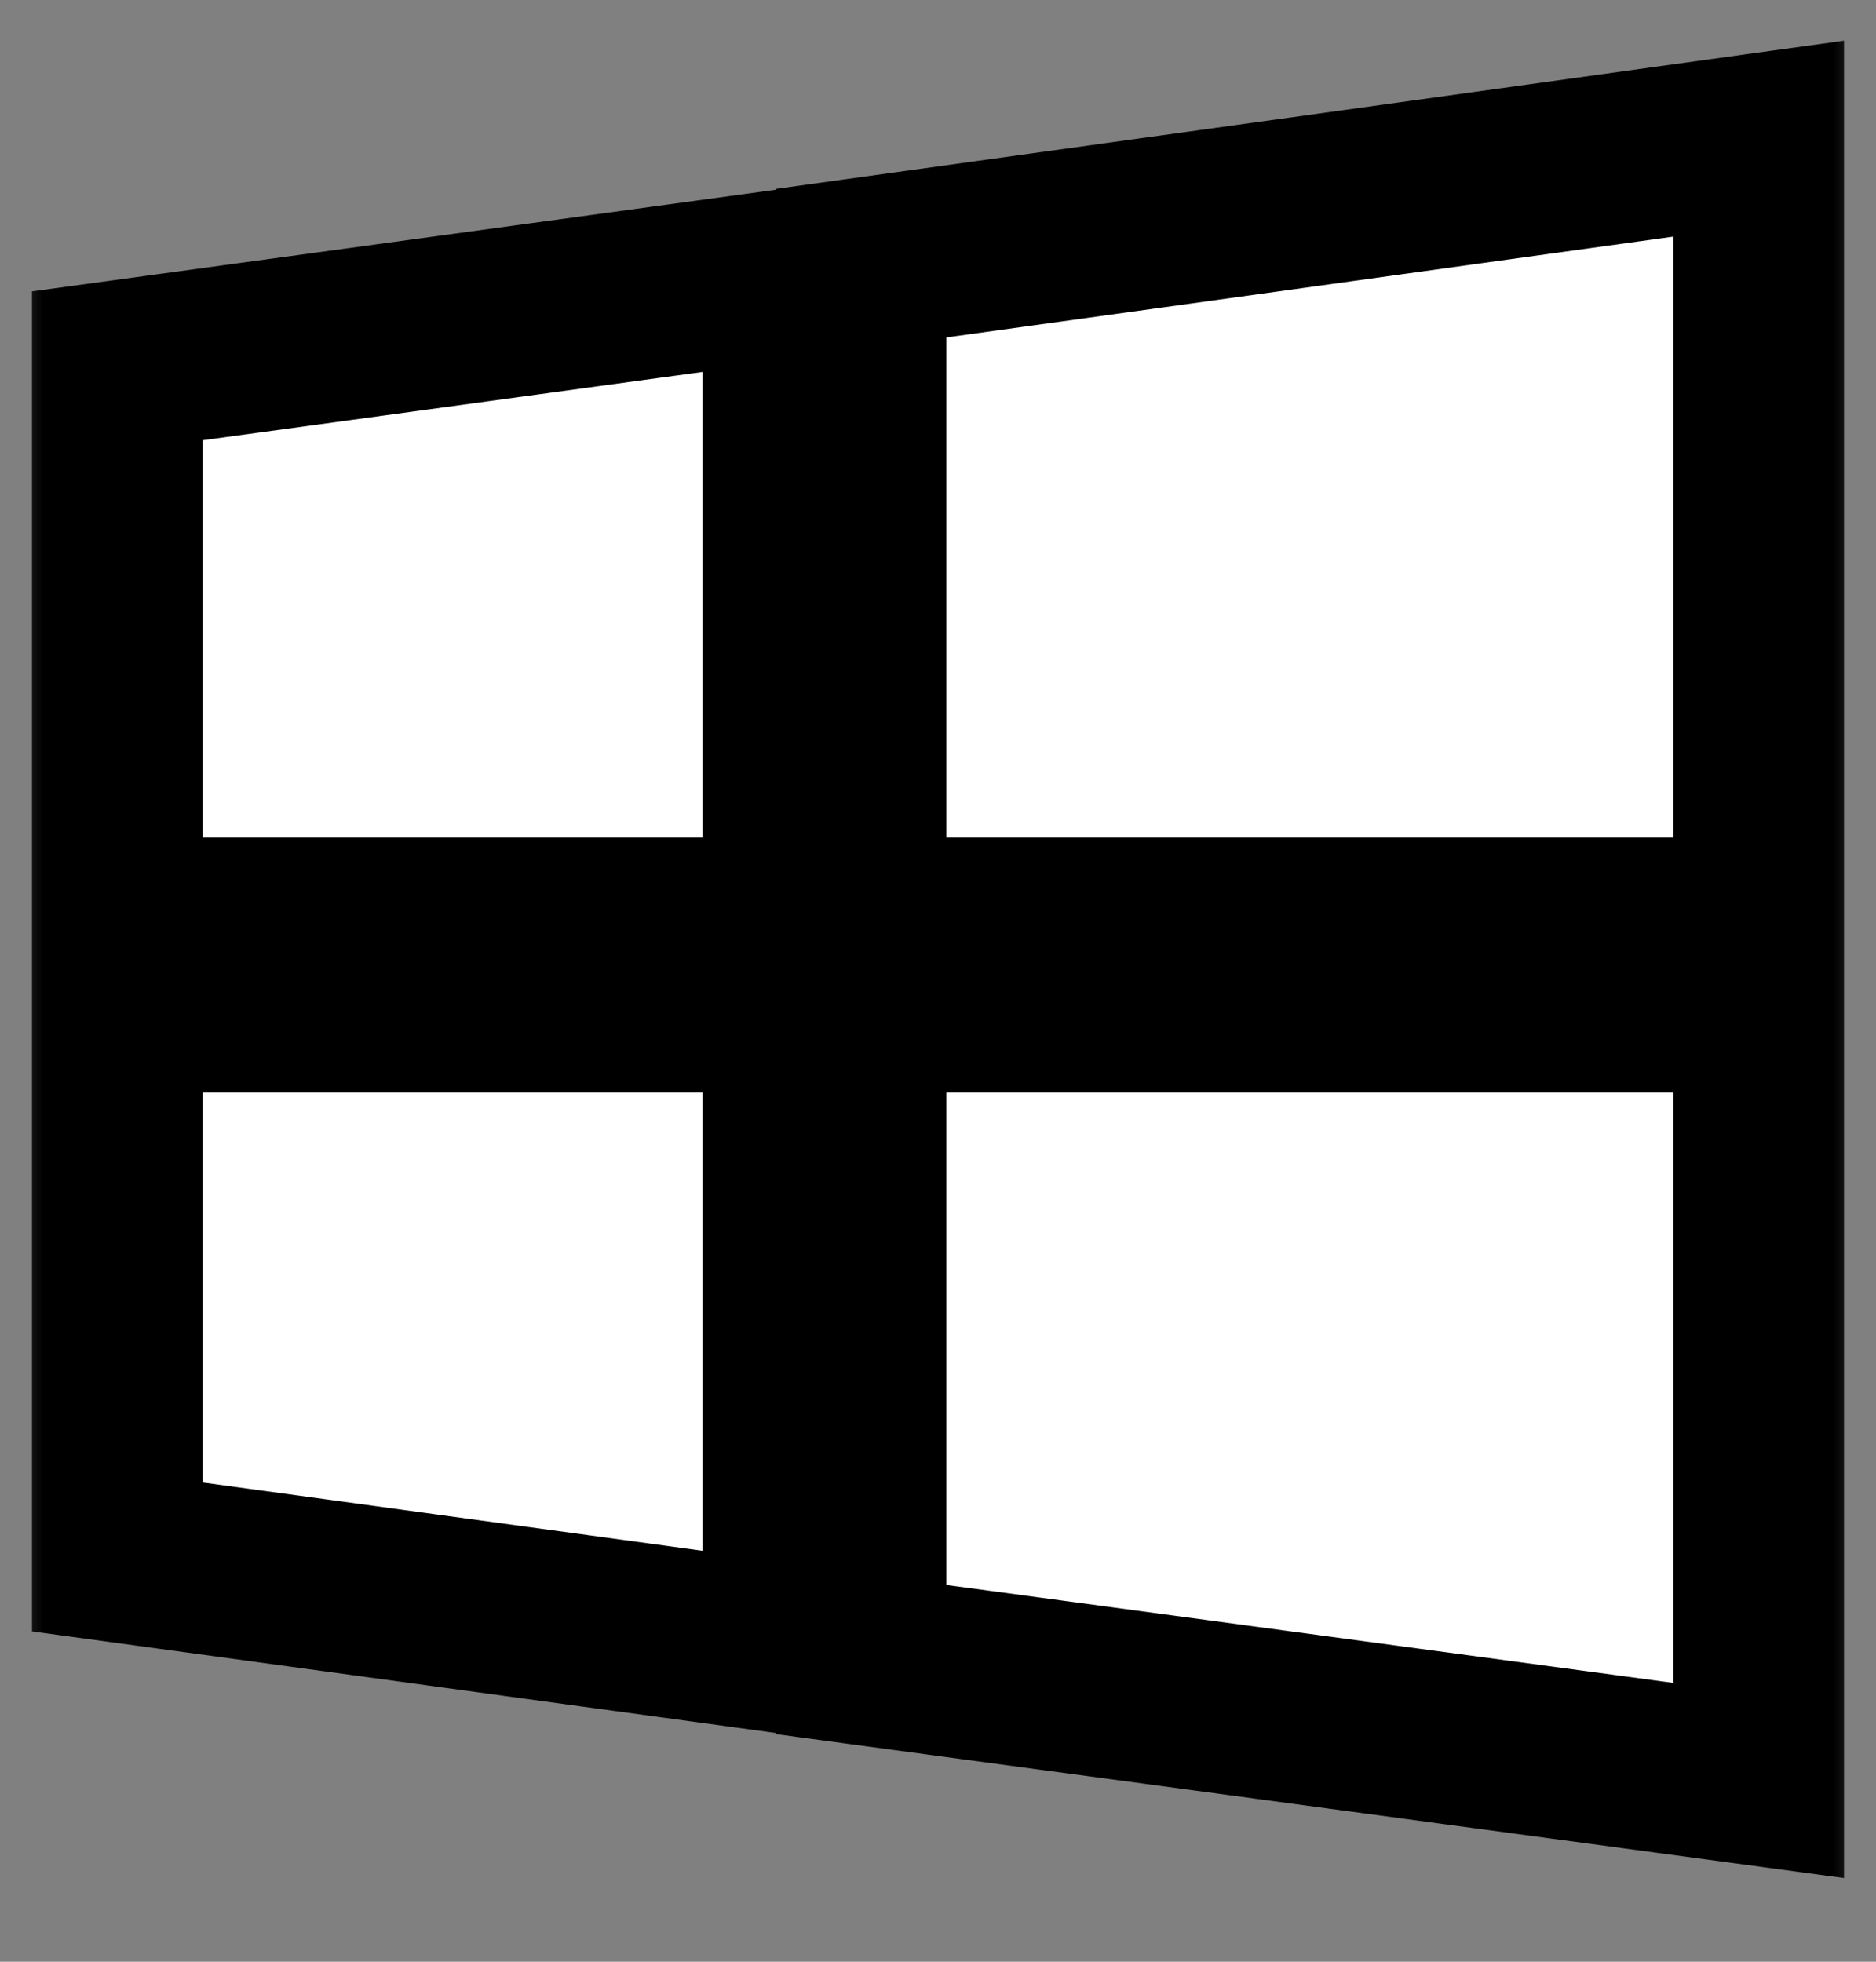 <svg width="22" height="23" viewBox="0 0 22 23" fill="none" xmlns="http://www.w3.org/2000/svg">
<rect x="0" y="0" width="22" height="23" fill="#808080" stroke="none"/>
<mask id="path-1-outside-1_3306_4087" maskUnits="userSpaceOnUse" x="0" y="-0.5" width="22" height="23" fill="black">
<rect fill="white" y="-0.5" width="22" height="23"/>
<path d="M1.375 4.289V10.82H9.238V3.215L1.375 4.289ZM1.375 18.254V11.809H9.238V19.328L1.375 18.254ZM10.098 19.457V11.809H20.625V20.875L10.098 19.457ZM10.098 3.086L20.625 1.625V10.82H10.098V3.086Z"/>
</mask>
<path d="M1.375 4.289V10.82H9.238V3.215L1.375 4.289ZM1.375 18.254V11.809H9.238V19.328L1.375 18.254ZM10.098 19.457V11.809H20.625V20.875L10.098 19.457ZM10.098 3.086L20.625 1.625V10.82H10.098V3.086Z" fill="white"/>
<path d="M1.375 4.289L1.24 3.298L0.375 3.416V4.289H1.375ZM1.375 10.82H0.375V11.82H1.375V10.82ZM9.238 10.82V11.82H10.238V10.82H9.238ZM9.238 3.215H10.238V2.069L9.103 2.224L9.238 3.215ZM1.375 18.254H0.375V19.127L1.24 19.245L1.375 18.254ZM1.375 11.809V10.809H0.375V11.809H1.375ZM9.238 11.809H10.238V10.809H9.238V11.809ZM9.238 19.328L9.103 20.319L10.238 20.474V19.328H9.238ZM10.098 19.457H9.098V20.331L9.964 20.448L10.098 19.457ZM10.098 11.809V10.809H9.098V11.809H10.098ZM20.625 11.809H21.625V10.809H20.625V11.809ZM20.625 20.875L20.491 21.866L21.625 22.019V20.875H20.625ZM10.098 3.086L9.96 2.095L9.098 2.215V3.086H10.098ZM20.625 1.625H21.625V0.477L20.488 0.634L20.625 1.625ZM20.625 10.82V11.82H21.625V10.82H20.625ZM10.098 10.82H9.098V11.82H10.098V10.82ZM1.375 4.289H0.375V10.82H1.375H2.375V4.289H1.375ZM1.375 10.82V11.82H9.238V10.82V9.82H1.375V10.82ZM9.238 10.82H10.238V3.215H9.238H8.238V10.82H9.238ZM9.238 3.215L9.103 2.224L1.24 3.298L1.375 4.289L1.51 5.28L9.374 4.206L9.238 3.215ZM1.375 18.254H2.375V11.809H1.375H0.375V18.254H1.375ZM1.375 11.809V12.809H9.238V11.809V10.809H1.375V11.809ZM9.238 11.809H8.238V19.328H9.238H10.238V11.809H9.238ZM9.238 19.328L9.374 18.337L1.51 17.263L1.375 18.254L1.24 19.245L9.103 20.319L9.238 19.328ZM10.098 19.457H11.098V11.809H10.098H9.098V19.457H10.098ZM10.098 11.809V12.809H20.625V11.809V10.809H10.098V11.809ZM20.625 11.809H19.625V20.875H20.625H21.625V11.809H20.625ZM20.625 20.875L20.759 19.884L10.231 18.466L10.098 19.457L9.964 20.448L20.491 21.866L20.625 20.875ZM10.098 3.086L10.235 4.076L20.762 2.616L20.625 1.625L20.488 0.634L9.96 2.095L10.098 3.086ZM20.625 1.625H19.625V10.82H20.625H21.625V1.625H20.625ZM20.625 10.82V9.82H10.098V10.82V11.82H20.625V10.82ZM10.098 10.82H11.098V3.086H10.098H9.098V10.82H10.098Z" fill="black" mask="url(#path-1-outside-1_3306_4087)"/>
</svg>
